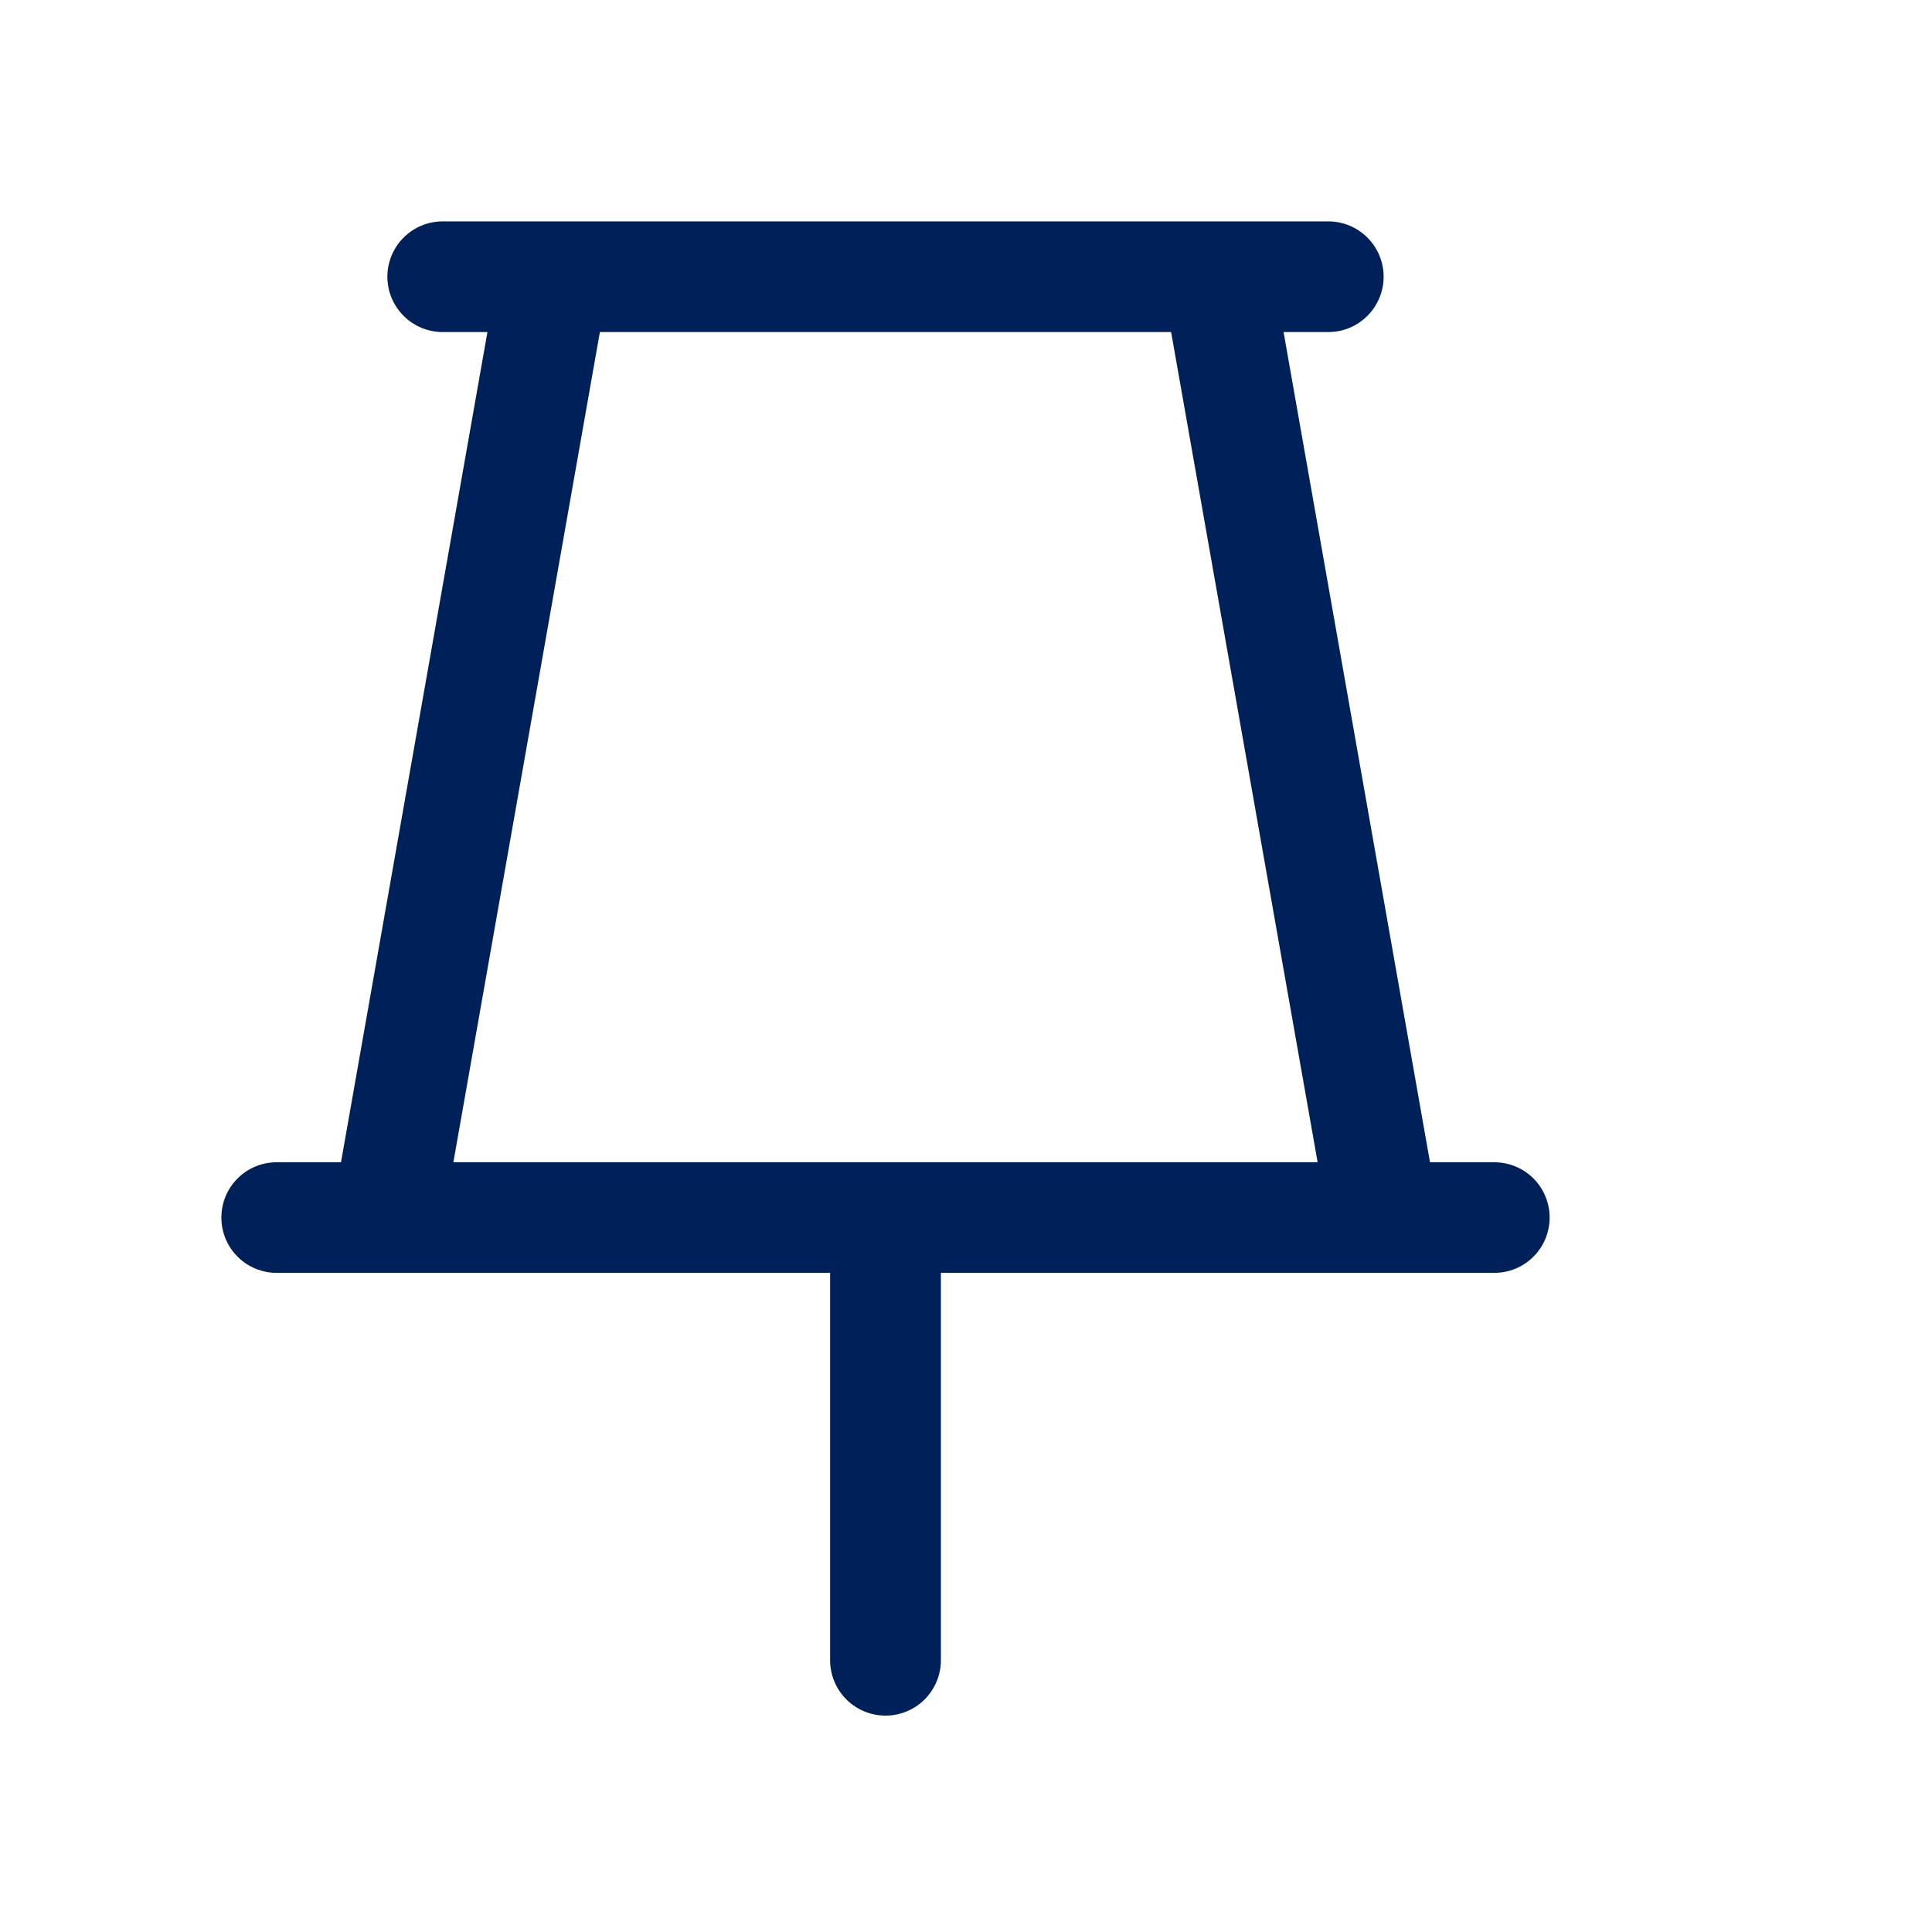 <svg width="24" height="24" viewBox="0 0 24 24" fill="none" xmlns="http://www.w3.org/2000/svg">
<path d="M18.562 14.438H17.764L15.945 4.125H16.5C16.682 4.125 16.857 4.053 16.986 3.924C17.115 3.795 17.188 3.62 17.188 3.438C17.188 3.255 17.115 3.08 16.986 2.951C16.857 2.822 16.682 2.75 16.5 2.75H5.5C5.318 2.75 5.143 2.822 5.014 2.951C4.885 3.08 4.812 3.255 4.812 3.438C4.812 3.62 4.885 3.795 5.014 3.924C5.143 4.053 5.318 4.125 5.5 4.125H6.055L4.236 14.438H3.438C3.255 14.438 3.08 14.51 2.951 14.639C2.822 14.768 2.75 14.943 2.75 15.125C2.75 15.307 2.822 15.482 2.951 15.611C3.08 15.74 3.255 15.812 3.438 15.812H10.312V20.625C10.312 20.807 10.385 20.982 10.514 21.111C10.643 21.24 10.818 21.312 11 21.312C11.182 21.312 11.357 21.24 11.486 21.111C11.615 20.982 11.688 20.807 11.688 20.625V15.812H18.562C18.745 15.812 18.92 15.74 19.049 15.611C19.178 15.482 19.25 15.307 19.25 15.125C19.25 14.943 19.178 14.768 19.049 14.639C18.92 14.51 18.745 14.438 18.562 14.438ZM7.452 4.125H14.548L16.368 14.438H5.632L7.452 4.125Z" fill="#002059"/>
</svg>
